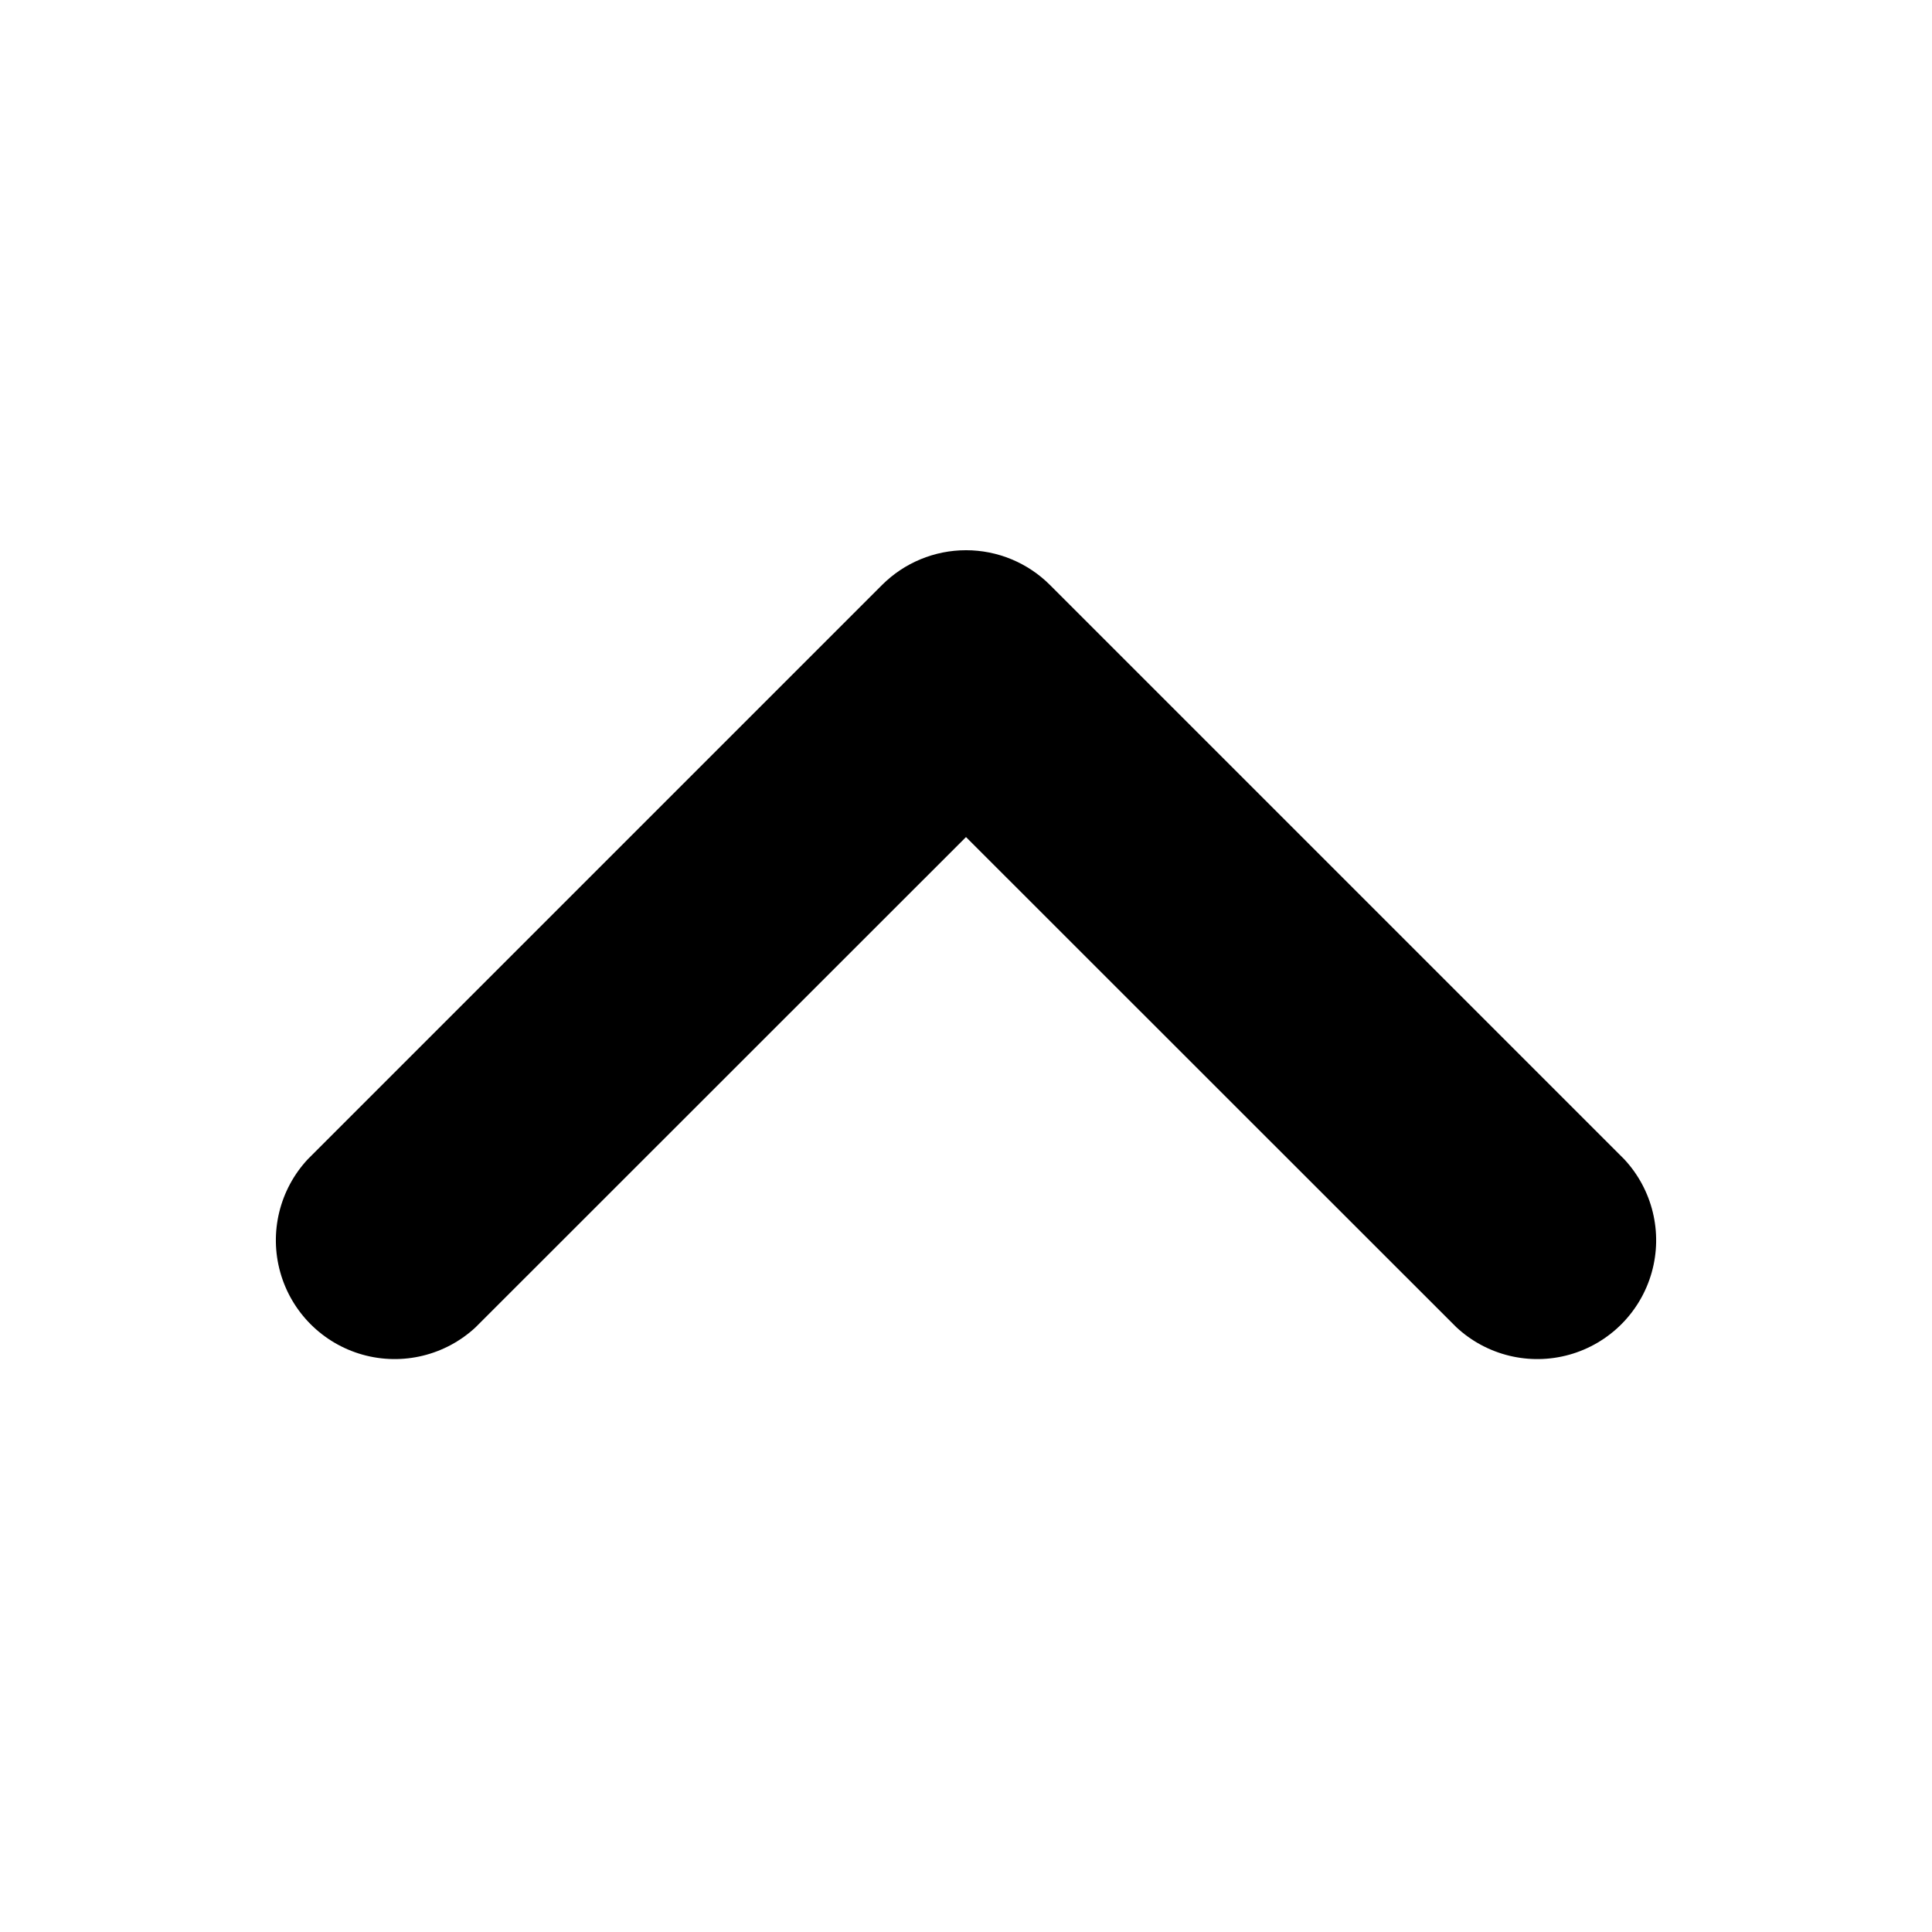 <?xml version="1.0" encoding="UTF-8"?>
<!-- The Best Svg Icon site in the world: iconSvg.co, Visit us! https://iconsvg.co -->
<svg fill="#000000" width="800px" height="800px" version="1.1" viewBox="144 144 512 512" xmlns="http://www.w3.org/2000/svg">
 <path d="m270.06 495.72 129.94-129.89 129.94 129.89c8.039 7.488 19.398 10.246 29.977 7.281 10.574-2.969 18.84-11.234 21.809-21.812 2.969-10.574 0.207-21.934-7.281-29.973l-152.19-152.19c-5.902-5.898-13.906-9.211-22.25-9.211-8.348 0-16.348 3.312-22.254 9.211l-152.19 152.19c-7.488 8.039-10.25 19.398-7.281 29.973 2.969 10.578 11.234 18.844 21.812 21.812 10.574 2.965 21.934 0.207 29.973-7.281z"/>
</svg>